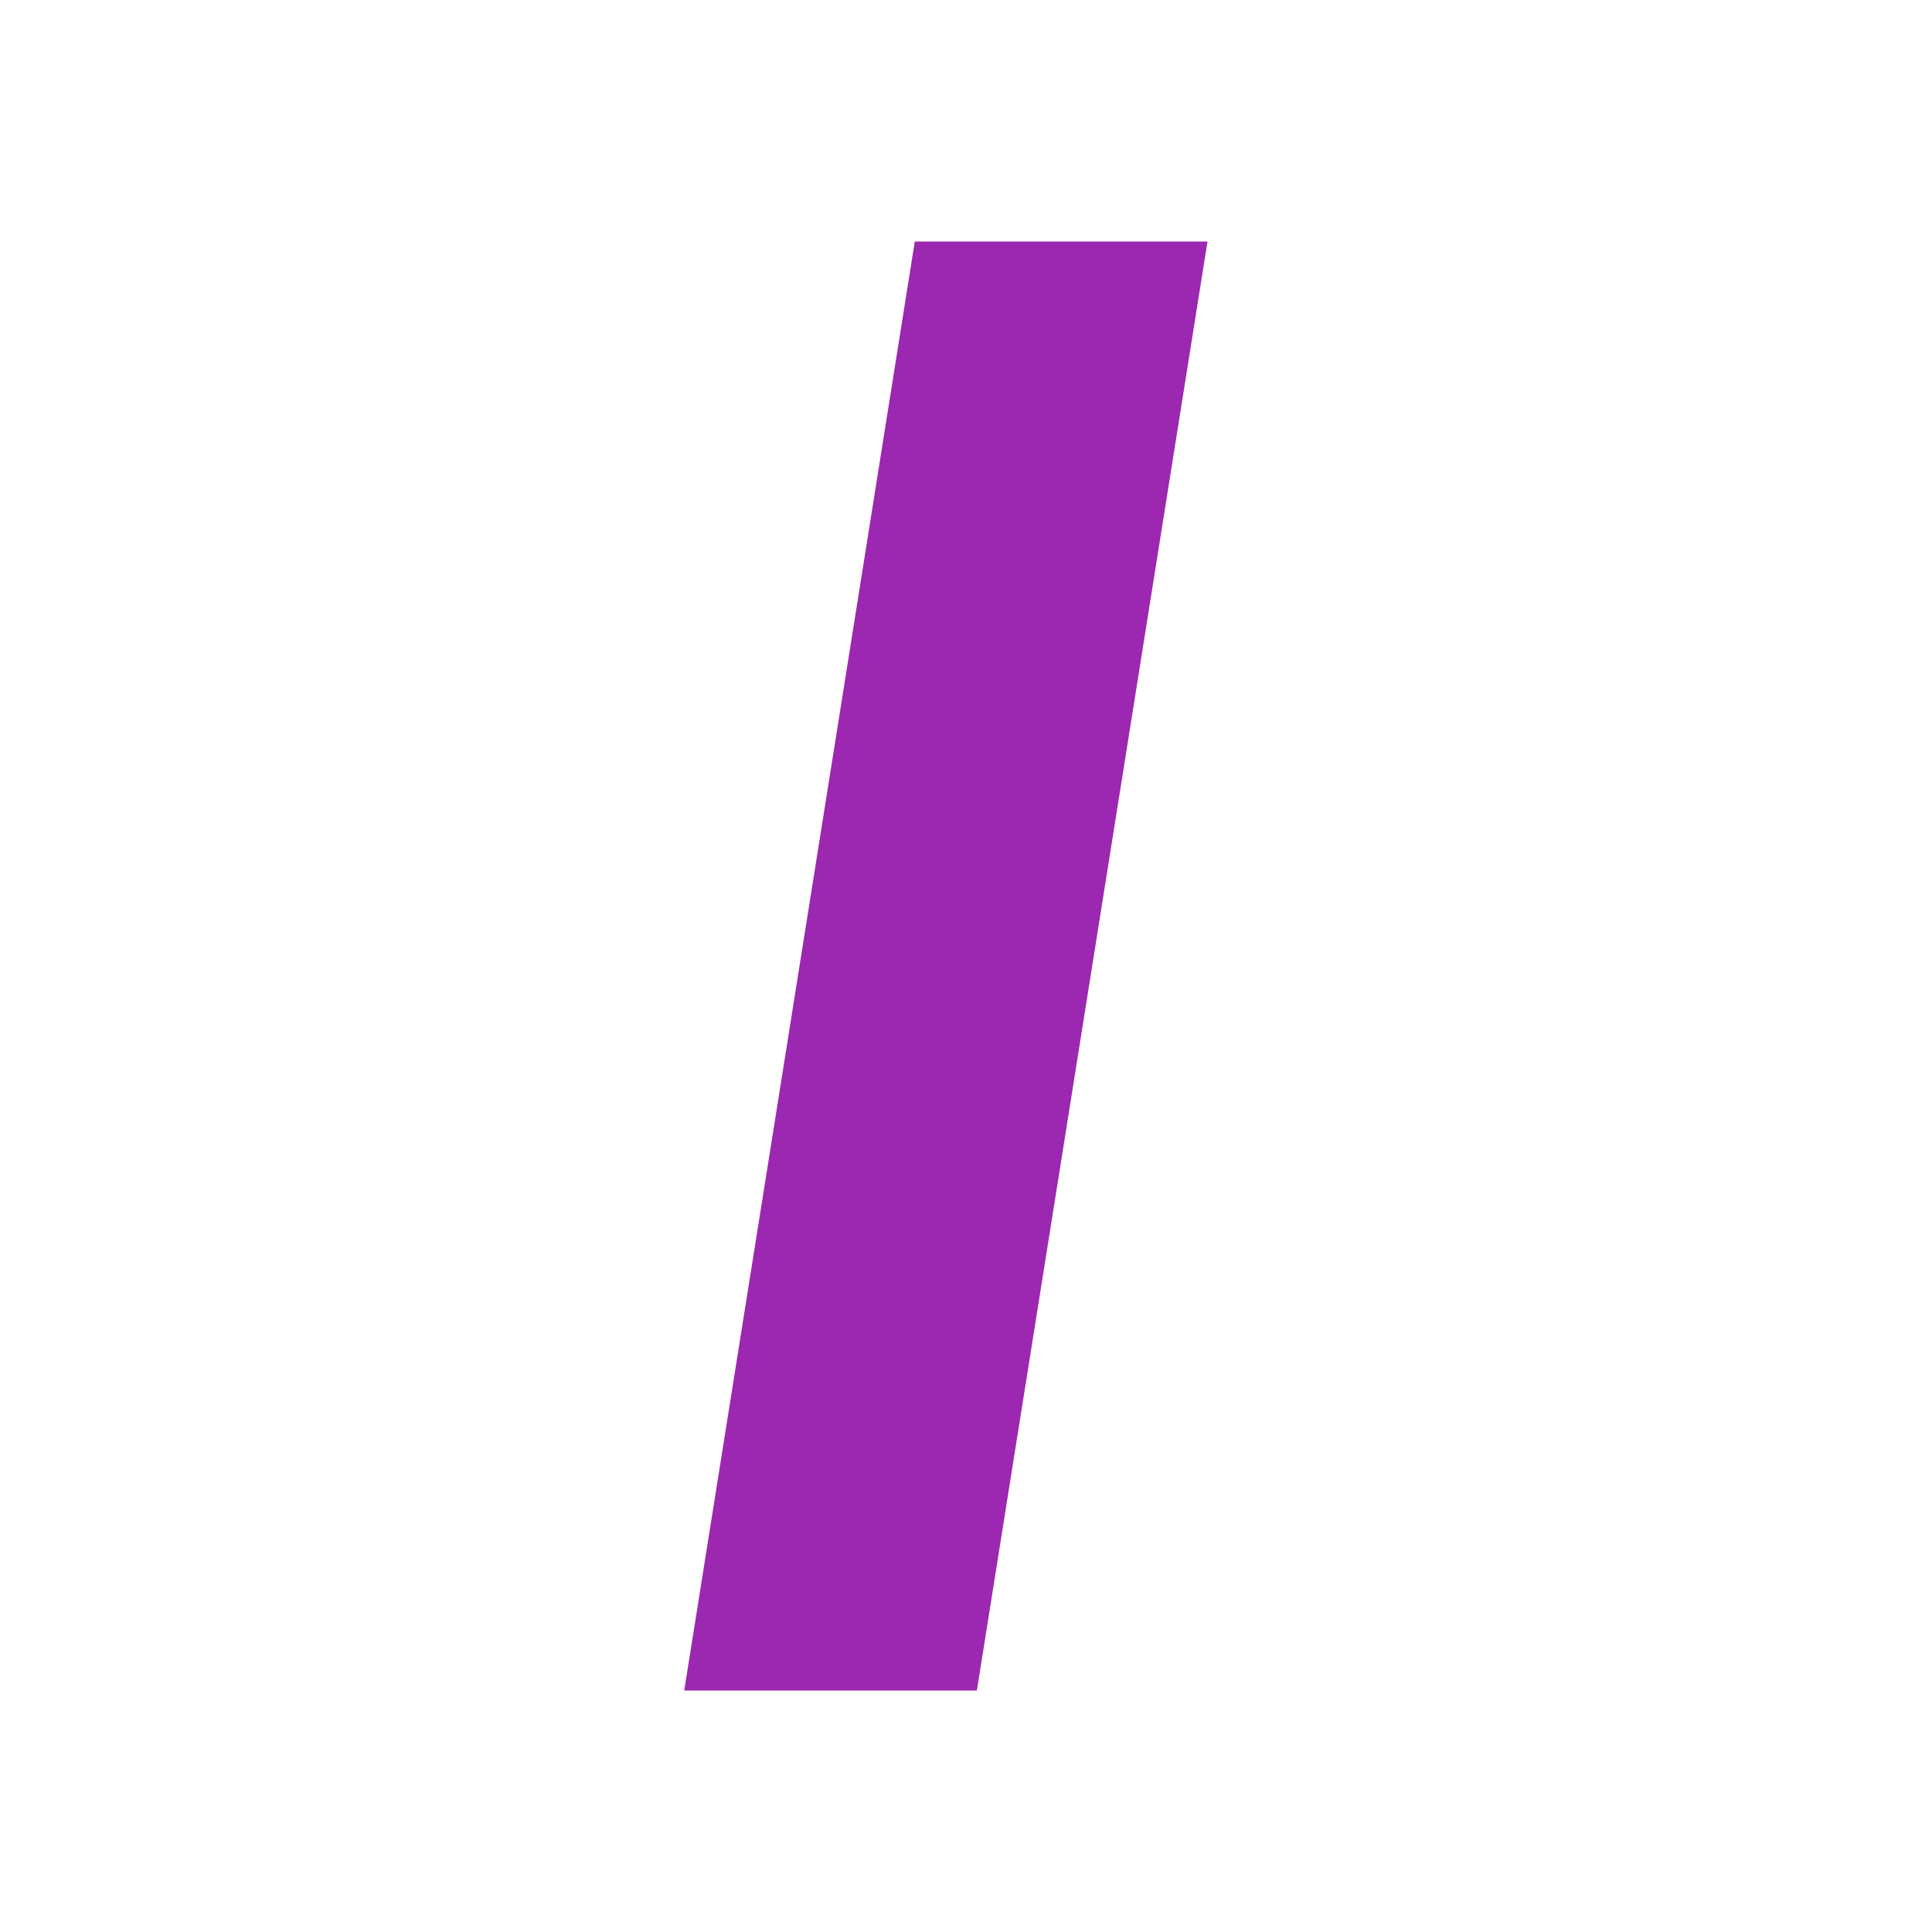 <?xml version="1.0" encoding="utf-8"?>
<svg width="32px" height="32px" viewBox="0 0 32 32" version="1.1" xmlns:xlink="http://www.w3.org/1999/xlink" xmlns="http://www.w3.org/2000/svg">
  <desc>Created with Lunacy</desc>
  <g id="svg">
    <path d="M0 0L32 0L32 32L0 32L0 0Z" id="Background" fill="none" stroke="none" />
    <path d="M4.847 24L0 24L3.819 0L8.667 0L4.847 24L4.847 24Z" transform="translate(11.333 4)" id="Shape" fill="#9C27B0" stroke="none" />
  </g>
</svg>